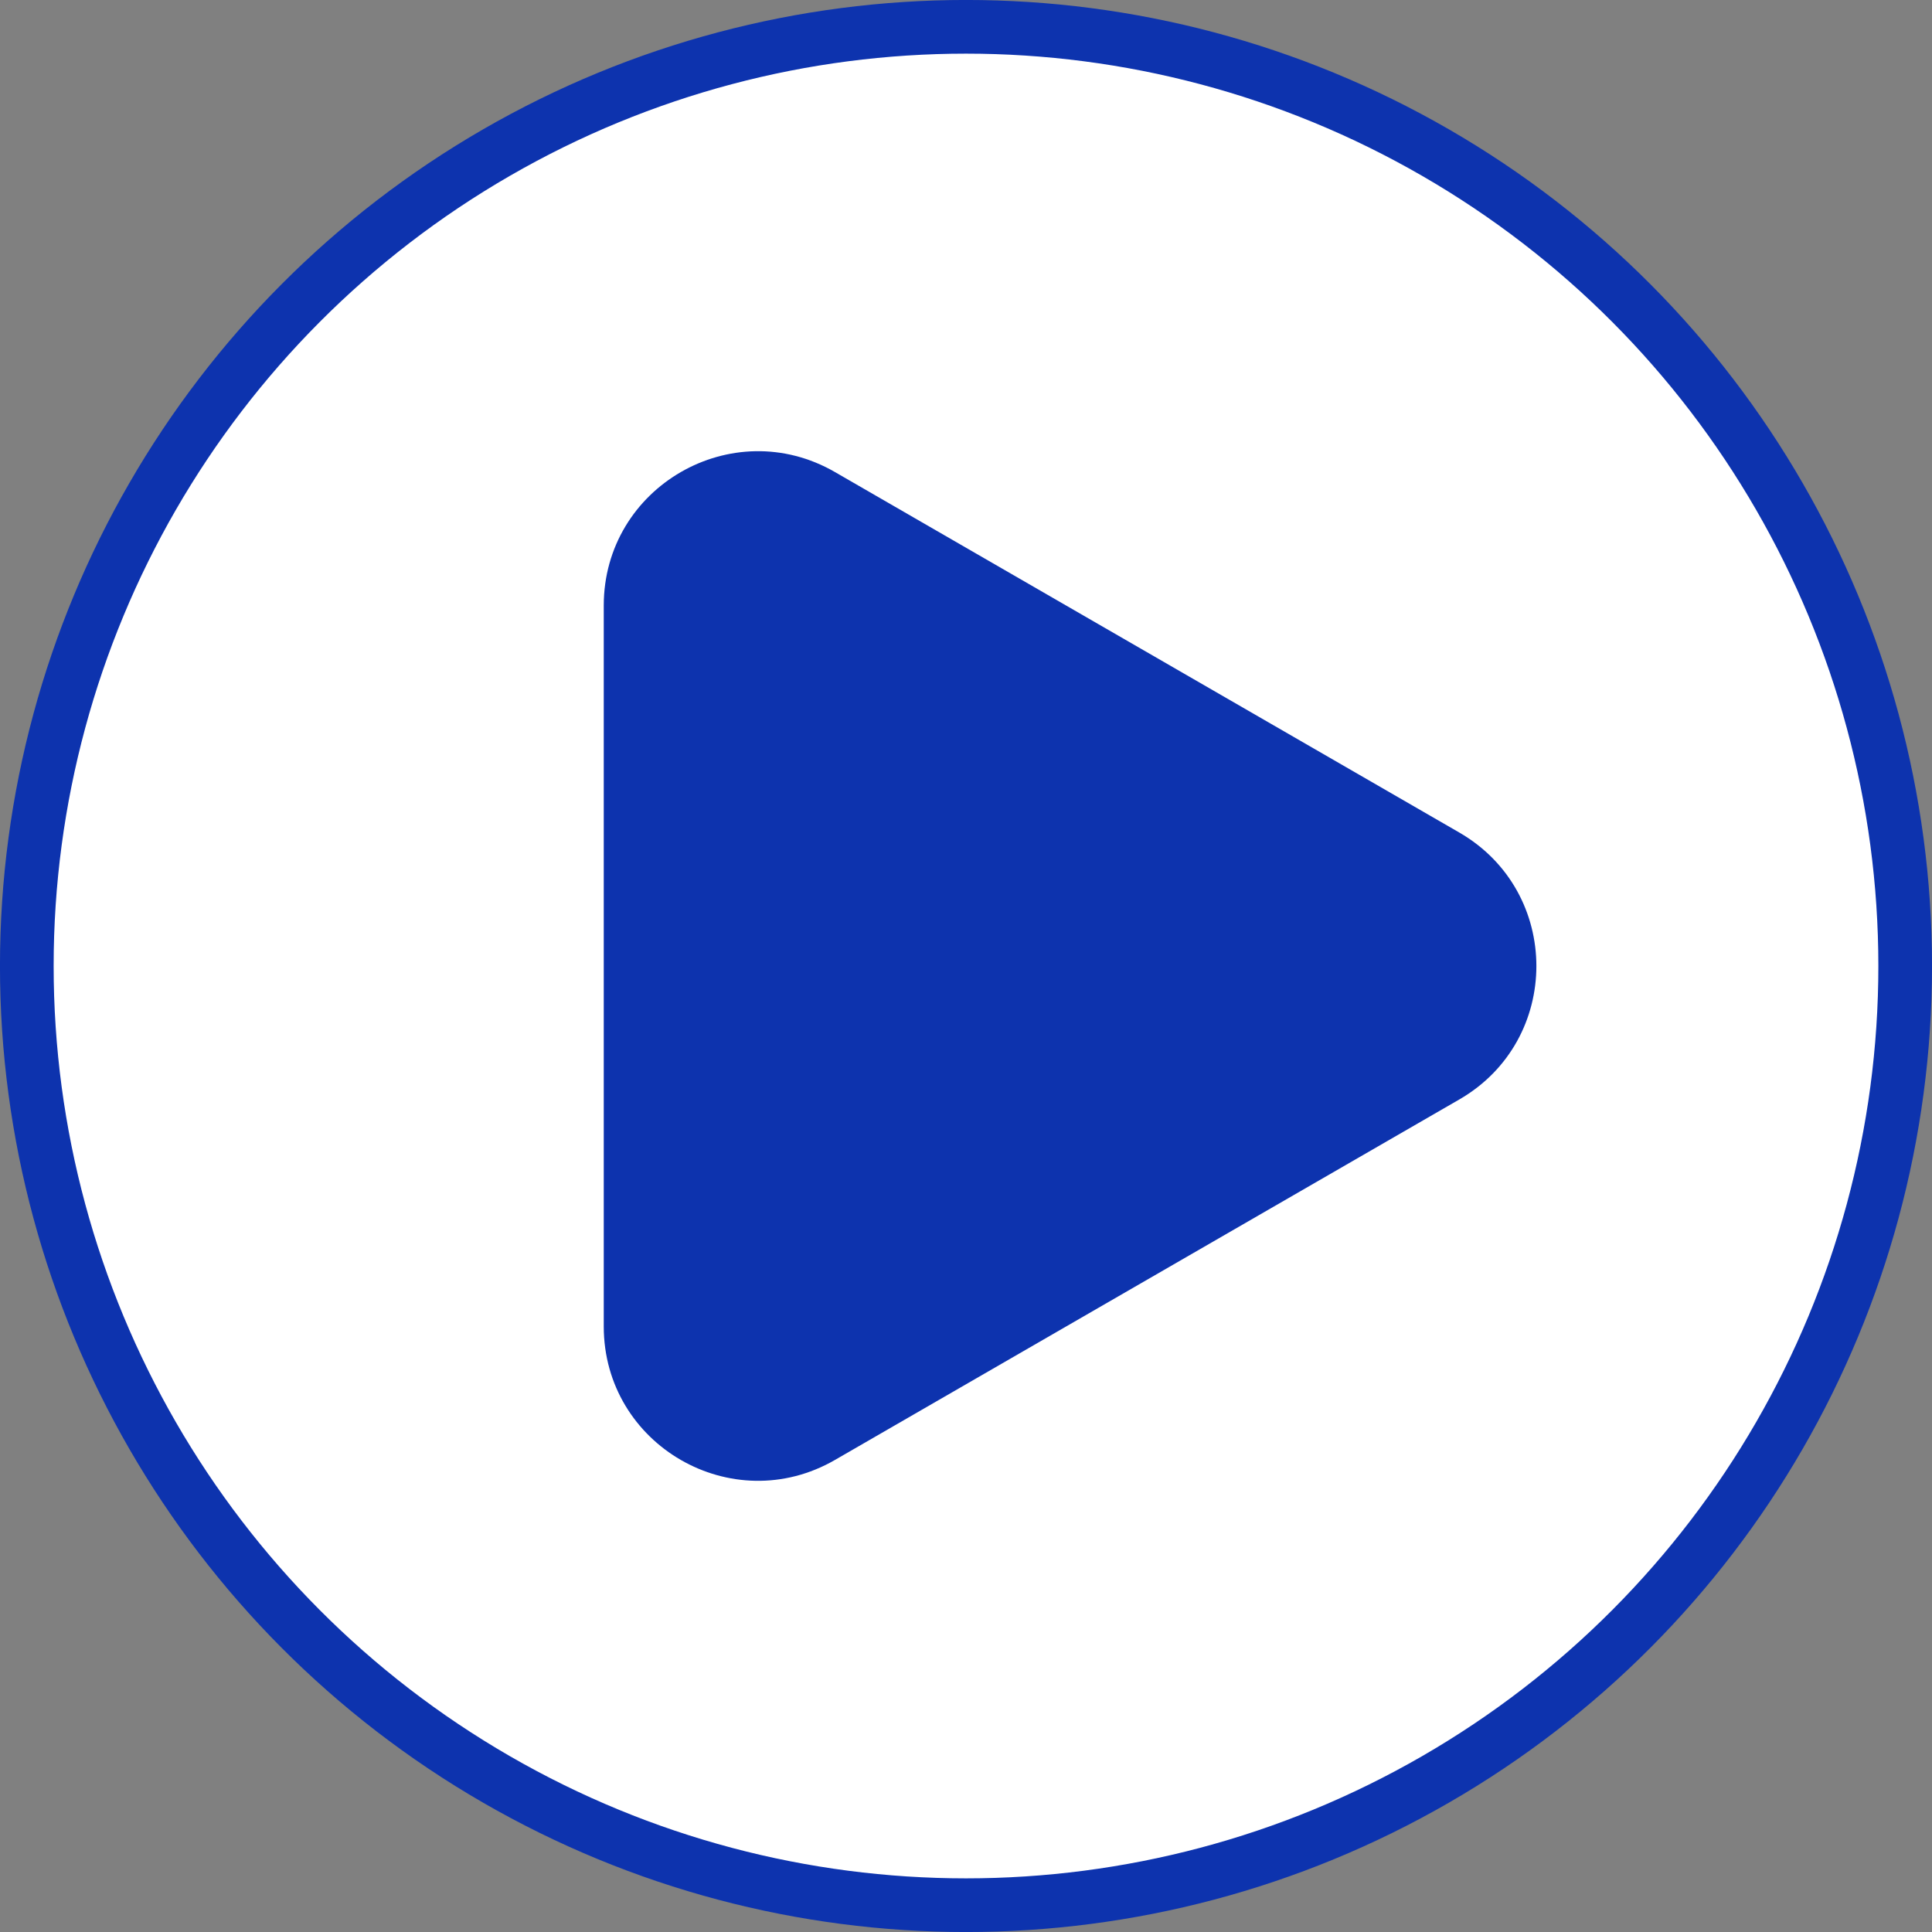<svg width="32" height="32" viewBox="0 0 32 32" fill="none" xmlns="http://www.w3.org/2000/svg">
<rect x="0" y="0" width="32" height="32" fill="#808080" stroke="none"/>
<circle cx="16" cy="16" r="15.556" fill="white" stroke="#0D33AE" stroke-width="0.889"/>
<path d="M24.17 13.789C25.873 14.772 25.873 17.229 24.17 18.211L13.83 24.181C12.128 25.164 10 23.936 10 21.97L10 10.03C10 8.065 12.128 6.836 13.83 7.819L24.17 13.789Z" fill="#0D33AE"/>
</svg>
